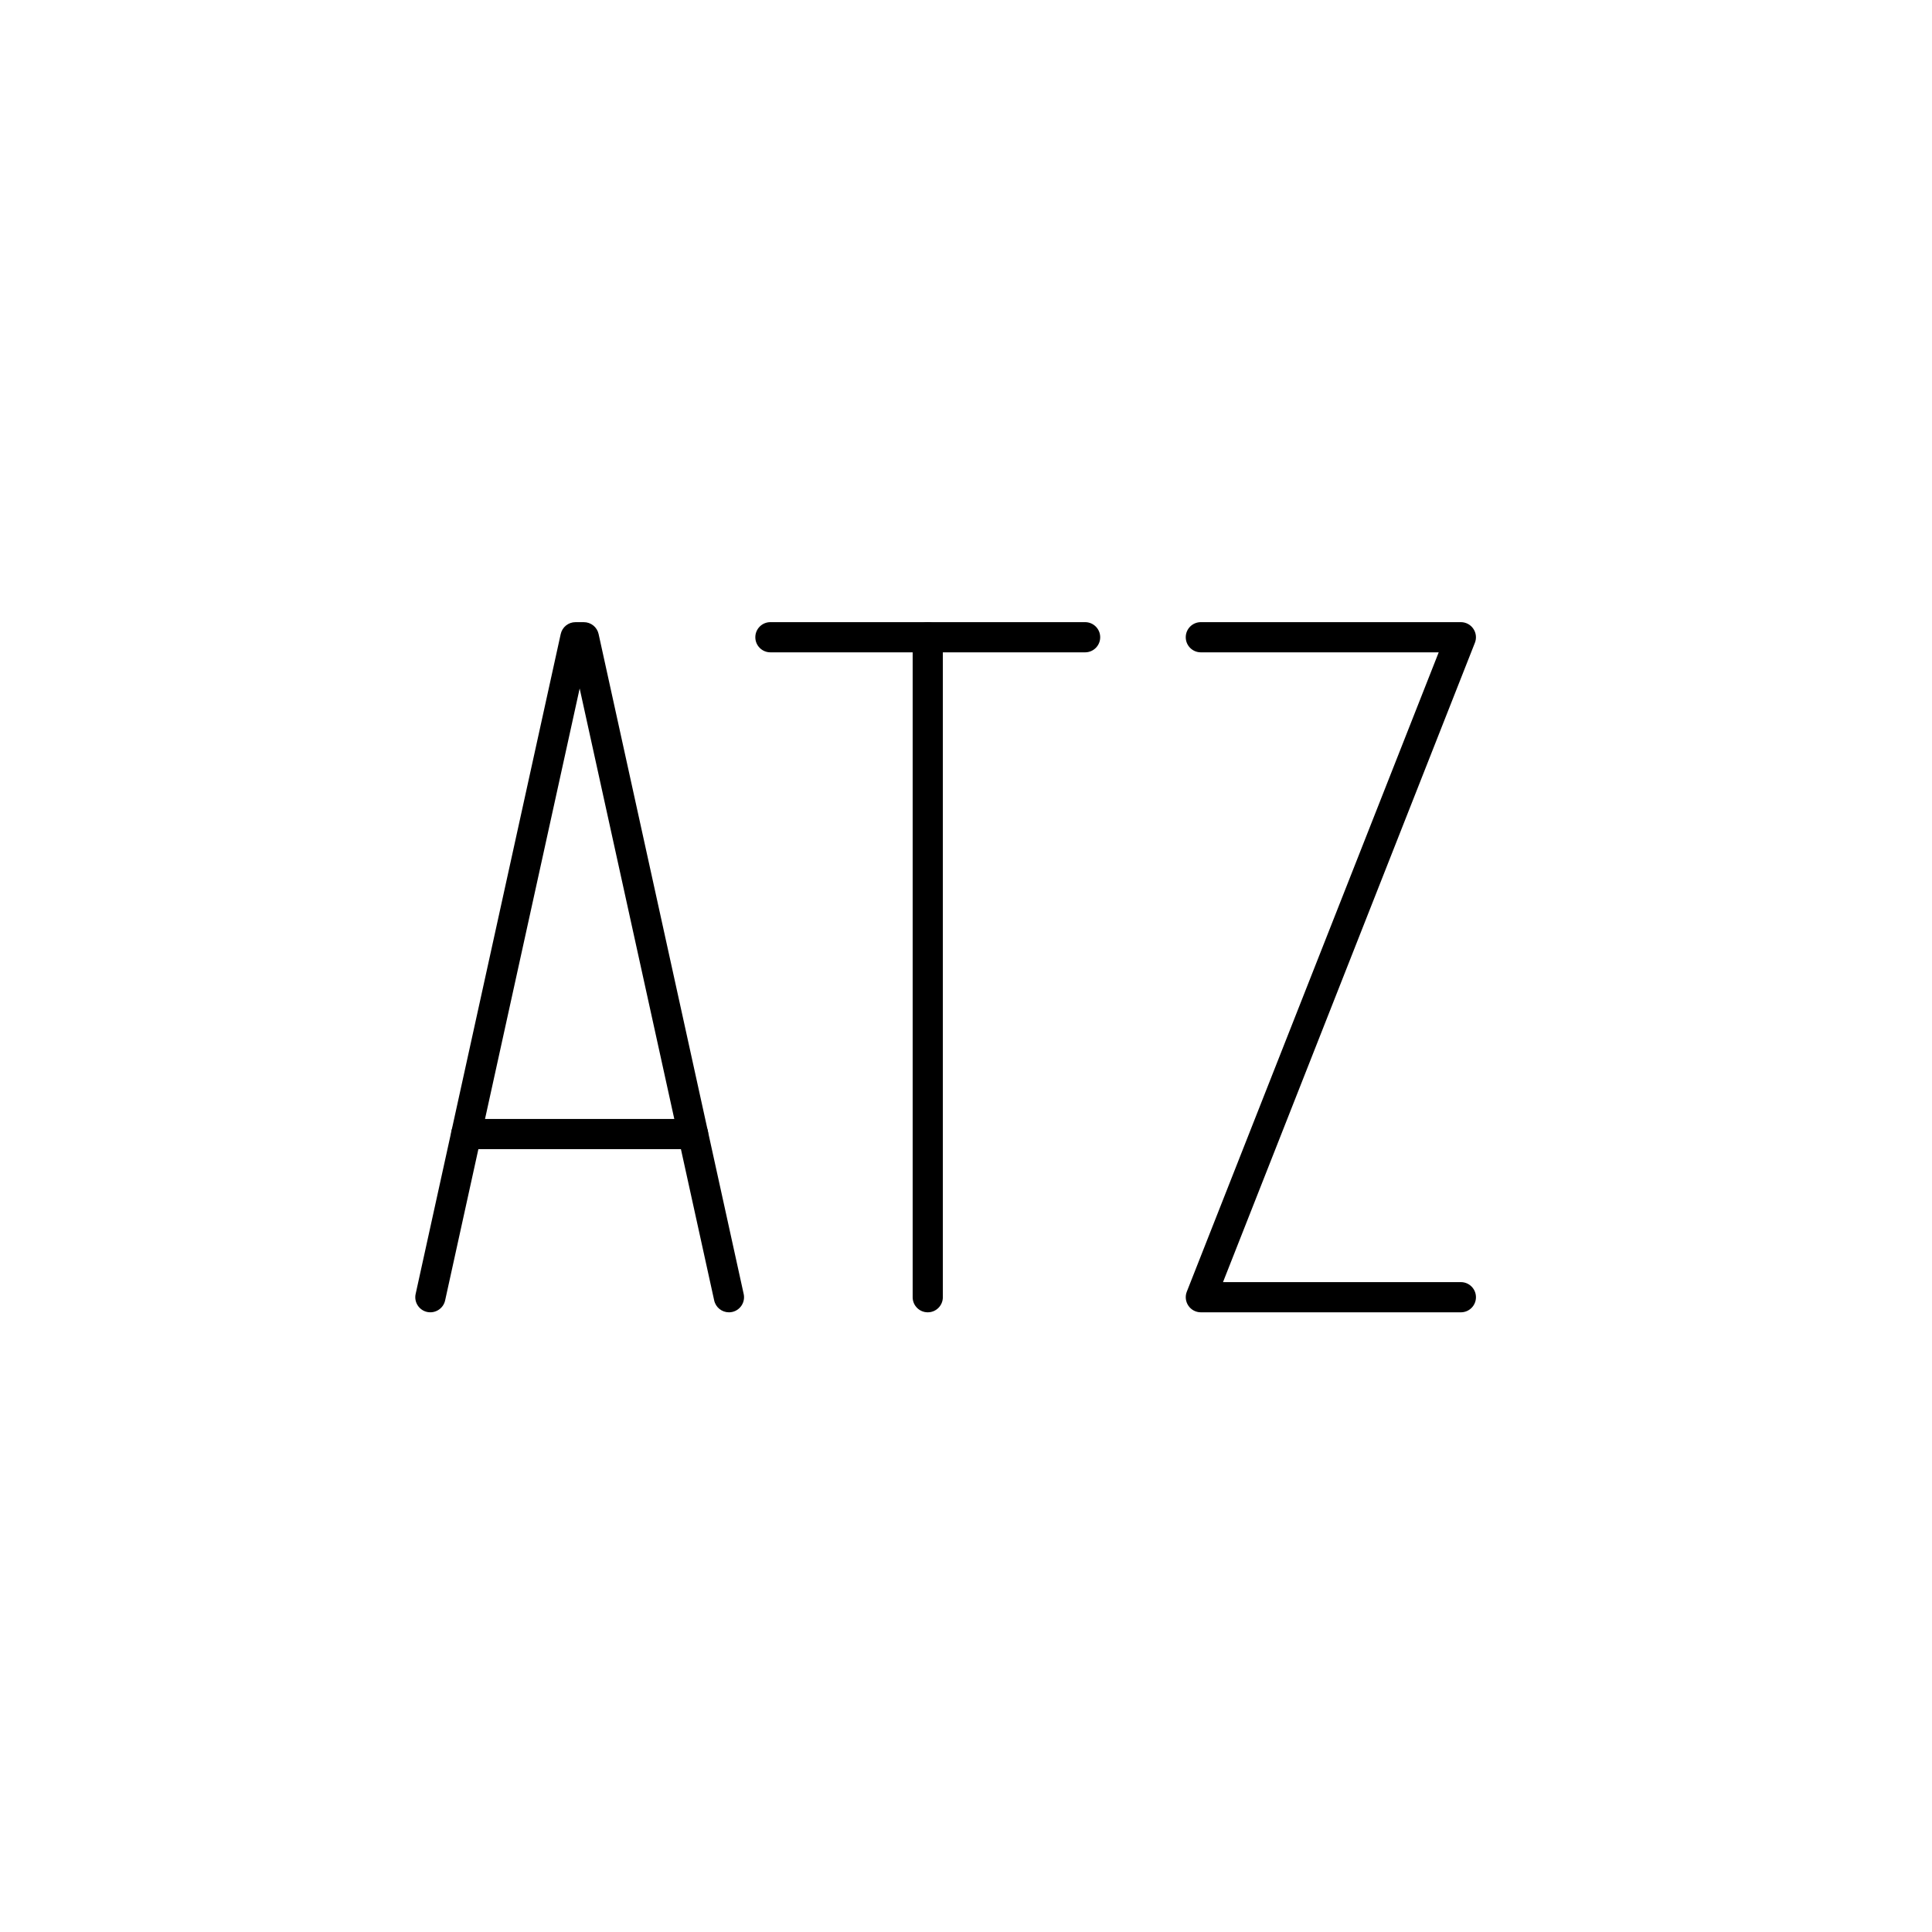 <?xml version="1.0" encoding="UTF-8"?><svg id="b" xmlns="http://www.w3.org/2000/svg" viewBox="0 0 128 128"><path d="M48.293,86.944c-.459,0-.873-.318-.976-.785l-8.913-40.546-8.914,40.546c-.119.539-.656.877-1.191.762-.539-.118-.881-.652-.762-1.191l9.612-43.725c.101-.458.507-.785.977-.785h.556c.47,0,.876.327.977.785l9.612,43.725c.119.539-.223,1.073-.762,1.191-.072.016-.144.023-.216.023Z"/><path d="M45.918,76.133h-15.028c-.553,0-1-.447-1-1s.447-1,1-1h15.028c.553,0,1,.447,1,1s-.447,1-1,1Z"/><path d="M71.891,43.219h-20.849c-.553,0-1-.447-1-1s.447-1,1-1h20.849c.553,0,1,.447,1,1s-.447,1-1,1Z"/><path d="M61.466,86.944c-.553,0-1-.447-1-1v-43.725c0-.553.447-1,1-1s1,.447,1,1v43.725c0,.553-.447,1-1,1Z"/><path d="M96.786,86.944h-17.227c-.331,0-.641-.164-.826-.438-.186-.273-.226-.621-.104-.929l16.689-42.358h-15.759c-.553,0-1-.447-1-1s.447-1,1-1h17.227c.331,0,.641.164.826.438.186.273.226.621.104.929l-16.689,42.358h15.759c.553,0,1,.447,1,1s-.447,1-1,1Z"/></svg>